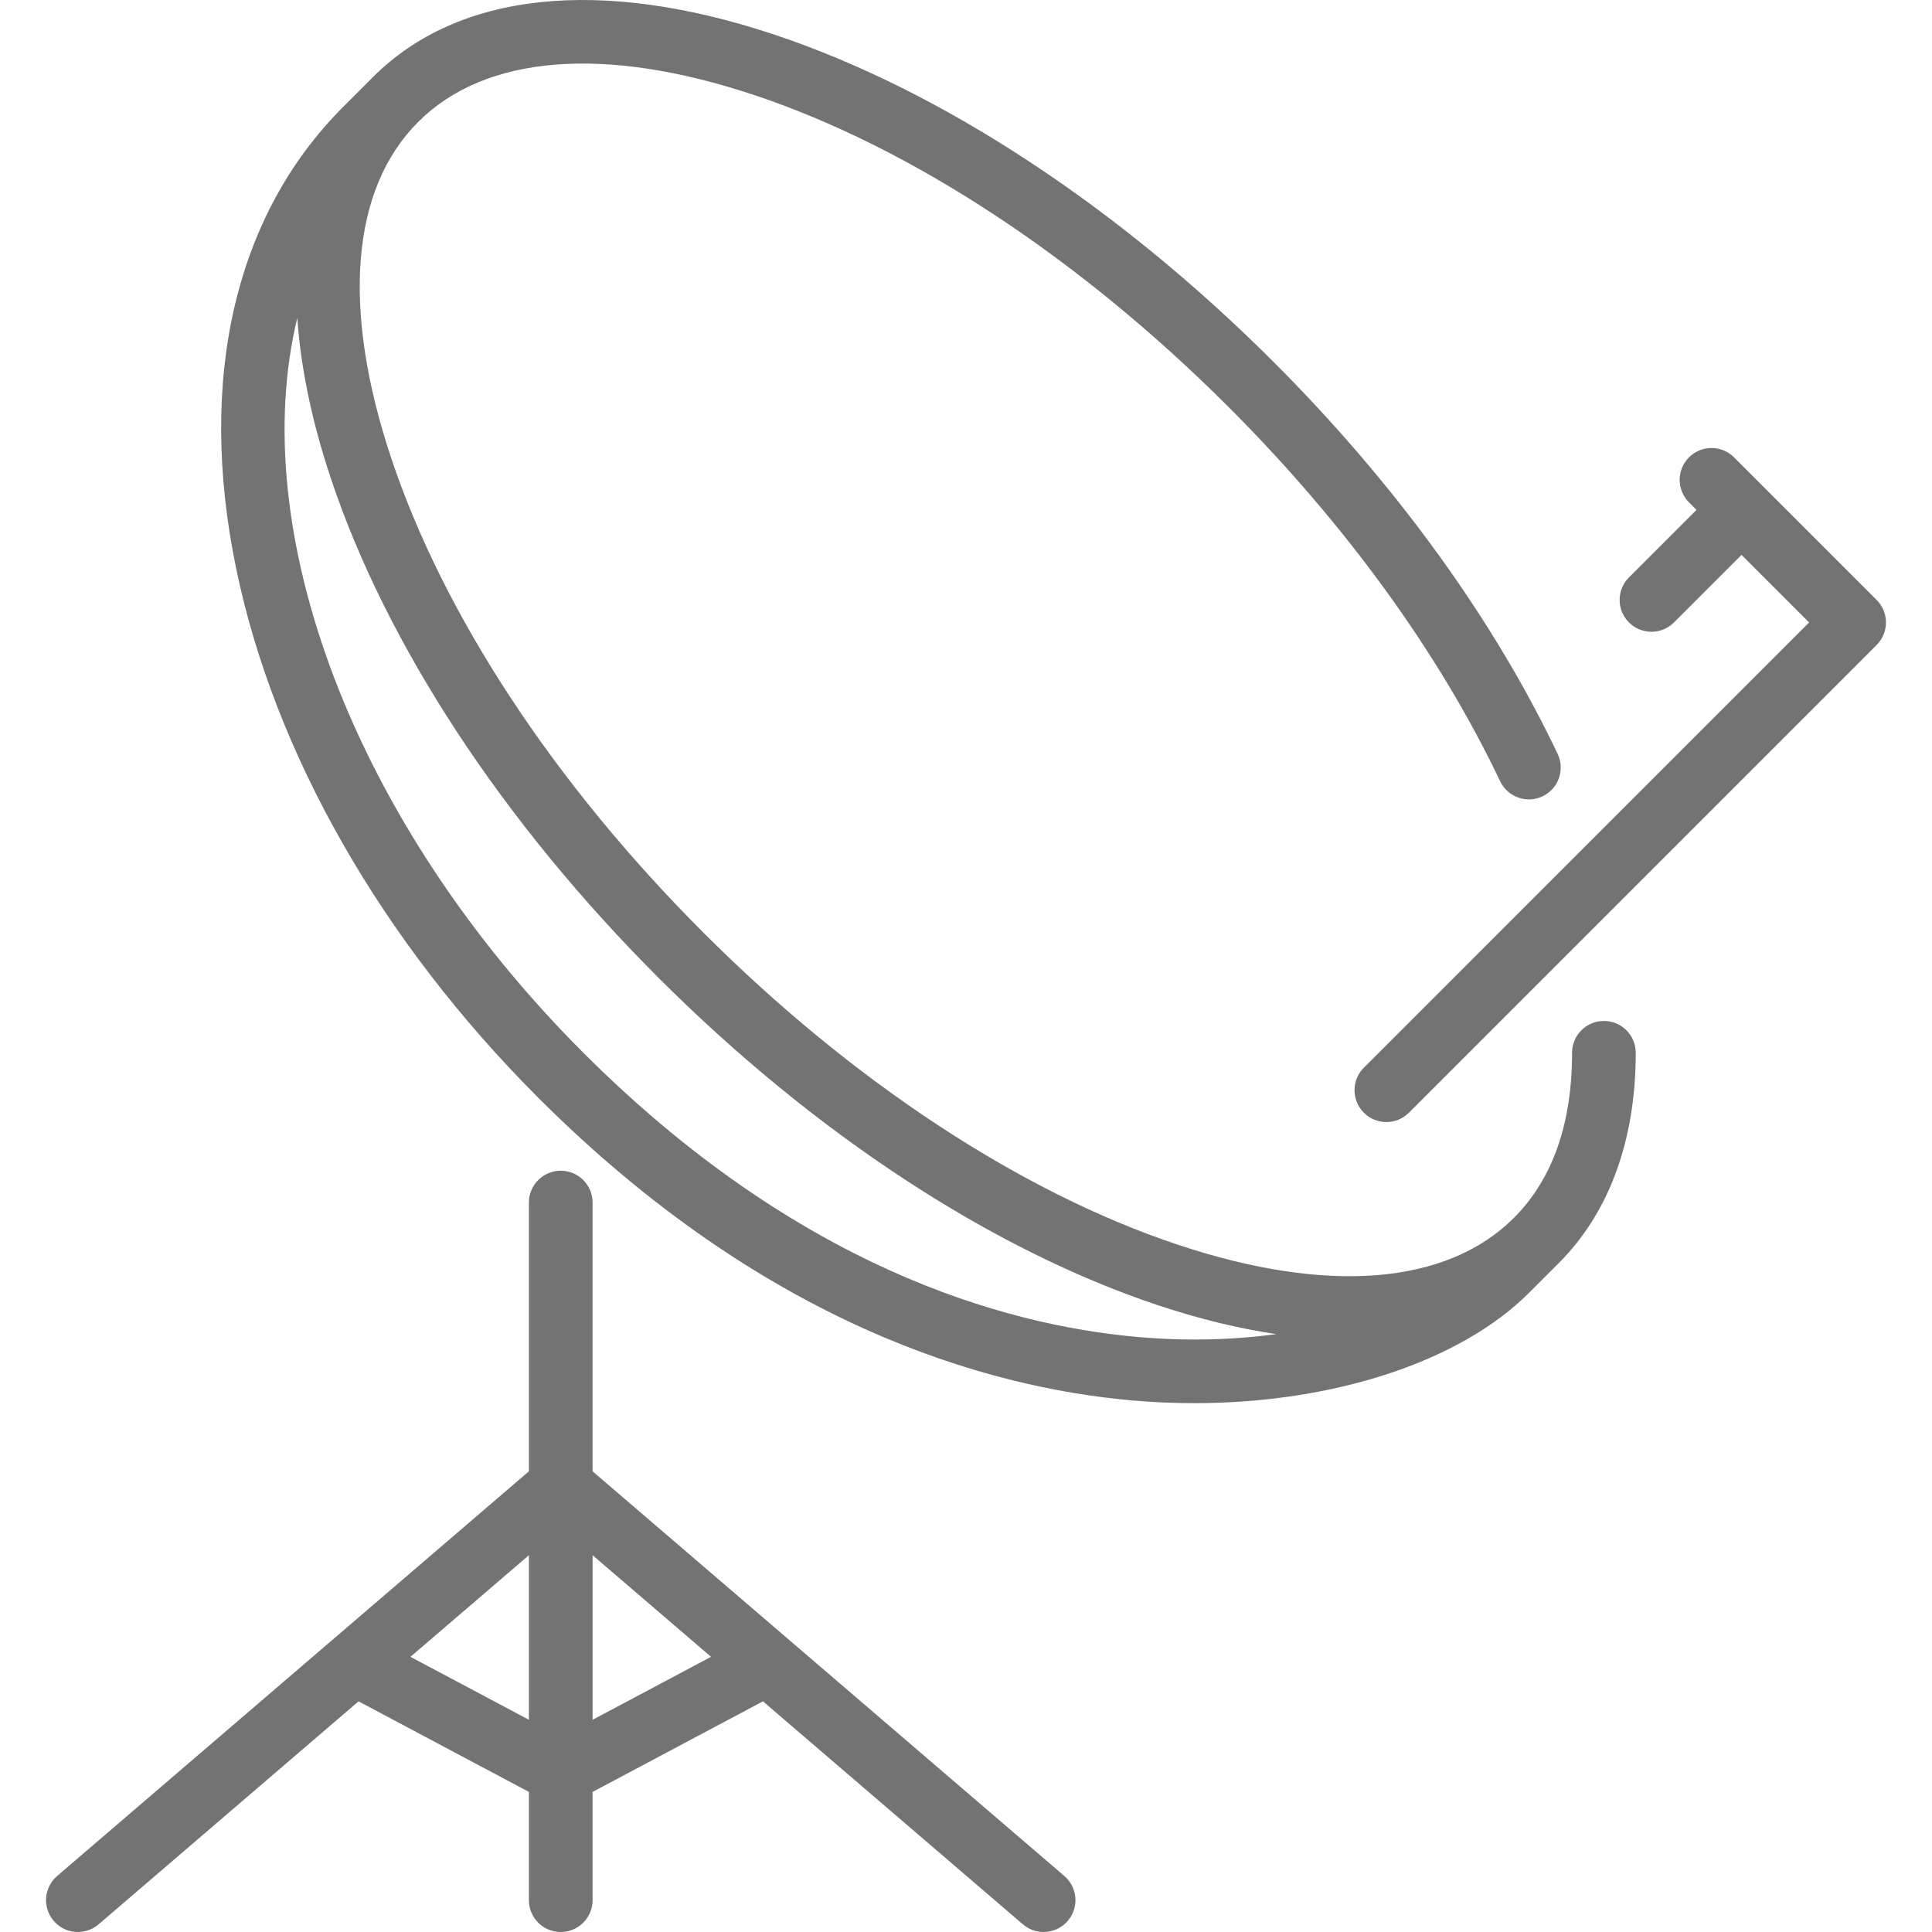<?xml version="1.0" encoding="iso-8859-1"?>
<!-- Generator: Adobe Illustrator 17.1.0, SVG Export Plug-In . SVG Version: 6.00 Build 0)  -->
<!DOCTYPE svg PUBLIC "-//W3C//DTD SVG 1.1//EN" "http://www.w3.org/Graphics/SVG/1.1/DTD/svg11.dtd">
<svg xmlns="http://www.w3.org/2000/svg" xmlns:xlink="http://www.w3.org/1999/xlink" version="1.1" id="Capa_1" x="0px" y="0px" viewBox="0 0 455.034 455.034" style="enable-background:new 0 0 455.034 455.034;" xml:space="preserve" width="512px" height="512px">
<g>
	<path d="M250.679,441.841l-65.242-55.964c-0.006-0.005-0.012-0.011-0.019-0.016l-45.849-39.329v-63.298c0-4.142-3.357-7.5-7.5-7.5   c-4.143,0-7.5,3.358-7.5,7.5v63.298L13.46,441.841c-3.145,2.697-3.507,7.432-0.81,10.575c2.696,3.143,7.431,3.508,10.575,0.81   l61.222-52.516l40.121,21.33v25.494c0,4.142,3.357,7.5,7.5,7.5c4.143,0,7.5-3.358,7.5-7.5v-25.493l40.122-21.33l61.221,52.515   c1.415,1.214,3.151,1.808,4.879,1.808c2.113,0,4.213-0.888,5.696-2.617C254.186,449.273,253.824,444.538,250.679,441.841z    M96.675,390.222l27.895-23.928v38.758L96.675,390.222z M139.57,405.052v-38.758l27.895,23.928L139.57,405.052z" fill="#737373"/>
	<path d="M377.76,240.46c-0.001,0-0.003,0-0.004,0c-4.142,0.002-7.498,3.361-7.496,7.503c0.008,16.695-4.595,29.767-13.681,38.856   c-0.001,0.001-0.002,0.002-0.003,0.003l-0.009,0.009c-15.832,15.821-43.947,18.068-79.166,6.329   c-36.979-12.327-76.664-38.434-111.743-73.513c-35.079-35.079-61.187-74.763-73.513-111.743   c-11.743-35.228-9.492-63.346,6.338-79.176c15.829-15.829,43.947-18.08,79.175-6.338c36.98,12.327,76.665,38.434,111.743,73.513   c27.482,27.482,49.584,57.944,63.916,88.094c1.778,3.742,6.255,5.331,9.993,3.554c3.741-1.778,5.332-6.253,3.554-9.994   c-15.059-31.679-38.177-63.583-66.855-92.261C263.315,48.602,221.547,21.208,182.401,8.16   c-40.897-13.633-74.467-10.096-94.525,9.961c-0.007,0.007-0.013,0.014-0.02,0.021l-7.051,7.05   C55.352,50.645,46.405,89.238,55.613,133.862c8.975,43.488,34.243,87.766,71.153,124.676   c53.364,53.363,105.406,68.216,139.667,71.278c4.977,0.445,9.931,0.663,14.824,0.663c32.591,0,62.521-9.645,78.855-25.979   l7.062-7.063c0.003-0.003,0.006-0.005,0.009-0.008c11.835-11.837,18.086-28.944,18.076-49.472   C385.258,243.815,381.901,240.46,377.76,240.46z M267.768,314.875c-31.787-2.842-80.213-16.763-130.395-66.944   c-54.597-54.597-79.437-123.323-67.35-173.05c0.791,11.65,3.406,24.308,7.891,37.766c13.049,39.146,40.442,80.913,77.136,117.606   c36.694,36.694,78.461,64.088,117.607,77.137c9.757,3.252,19.092,5.519,27.931,6.826   C290.595,315.577,279.571,315.93,267.768,314.875z" fill="#737373"/>
	<path d="M441.995,141.3l-33.588-33.587c-2.93-2.929-7.678-2.929-10.607,0c-2.929,2.929-2.929,7.678,0,10.606l1.769,1.768   l-15.91,15.909c-2.93,2.929-2.93,7.677-0.001,10.606c1.465,1.465,3.384,2.197,5.304,2.197c1.919,0,3.839-0.732,5.303-2.197   l15.911-15.91l15.911,15.91L321.221,251.466c-2.929,2.929-2.929,7.678,0,10.606c1.465,1.464,3.385,2.197,5.304,2.197   s3.839-0.732,5.304-2.197l110.166-110.166c1.406-1.406,2.196-3.314,2.196-5.303S443.401,142.706,441.995,141.3z" fill="#737373"/>
</g>
<g>
</g>
<g>
</g>
<g>
</g>
<g>
</g>
<g>
</g>
<g>
</g>
<g>
</g>
<g>
</g>
<g>
</g>
<g>
</g>
<g>
</g>
<g>
</g>
<g>
</g>
<g>
</g>
<g>
</g>
</svg>
